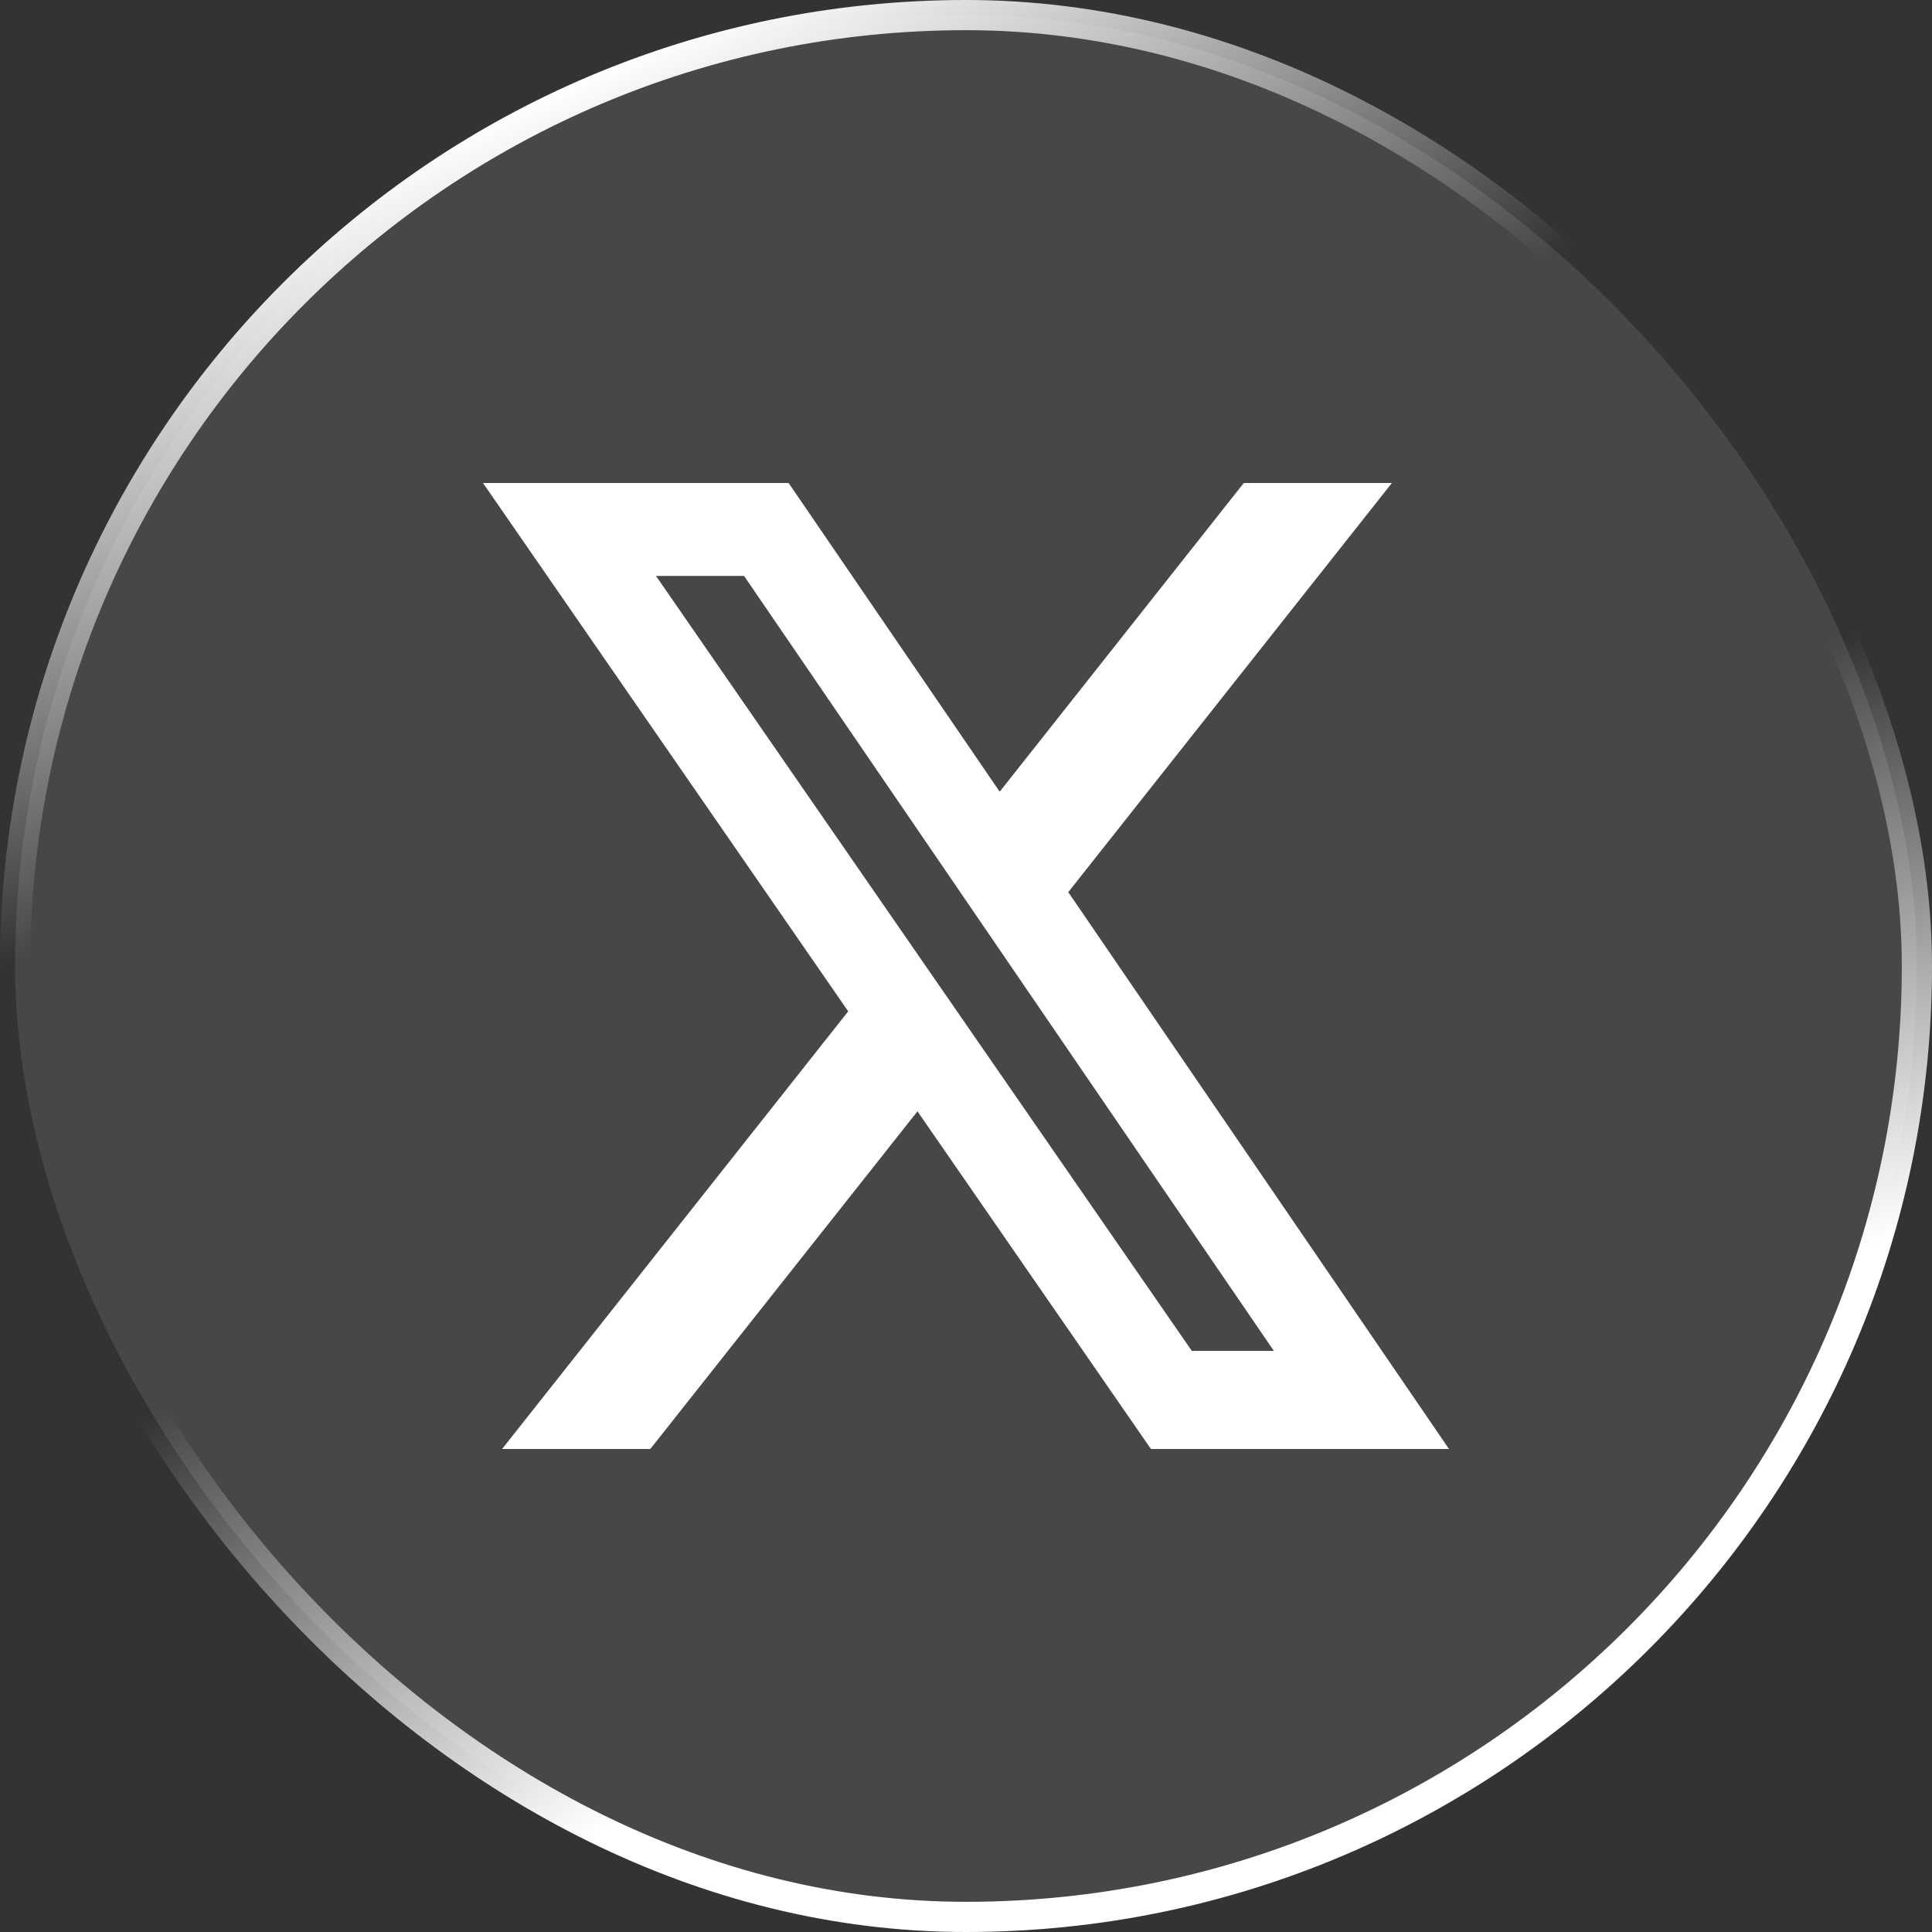 <svg width="32" height="32" viewBox="0 0 32 32" fill="none" xmlns="http://www.w3.org/2000/svg">
<rect x="0" y="0" width="32" height="32" fill="#333333" stroke="none"/>
<rect x="0.25" y="0.25" width="31.5" height="31.5" rx="15.75" fill="white" fill-opacity="0.1"/>
<rect x="0.25" y="0.25" width="31.5" height="31.5" rx="15.75" stroke="url(#paint0_linear_7923_155023)" stroke-width="0.5" style="mix-blend-mode:overlay"/>
<g clip-path="url(#clip0_7923_155023)">
<path d="M20.601 8H23.054L17.694 14.777L24 24H19.063L15.196 18.407L10.771 24H8.316L14.049 16.751L8 8H13.062L16.558 13.113L20.601 8ZM19.74 22.375H21.099L12.324 9.539H10.865L19.74 22.375Z" fill="white"/>
</g>
<defs>
<linearGradient id="paint0_linear_7923_155023" x1="1.723" y1="4.967" x2="12.774" y2="29.006" gradientUnits="userSpaceOnUse">
<stop stop-color="white"/>
<stop offset="0.353" stop-color="white" stop-opacity="0"/>
<stop offset="0.647" stop-color="white" stop-opacity="0"/>
<stop offset="1" stop-color="white"/>
</linearGradient>
<clipPath id="clip0_7923_155023">
<rect width="16" height="16" fill="white" transform="translate(8 8)"/>
</clipPath>
</defs>
</svg>
